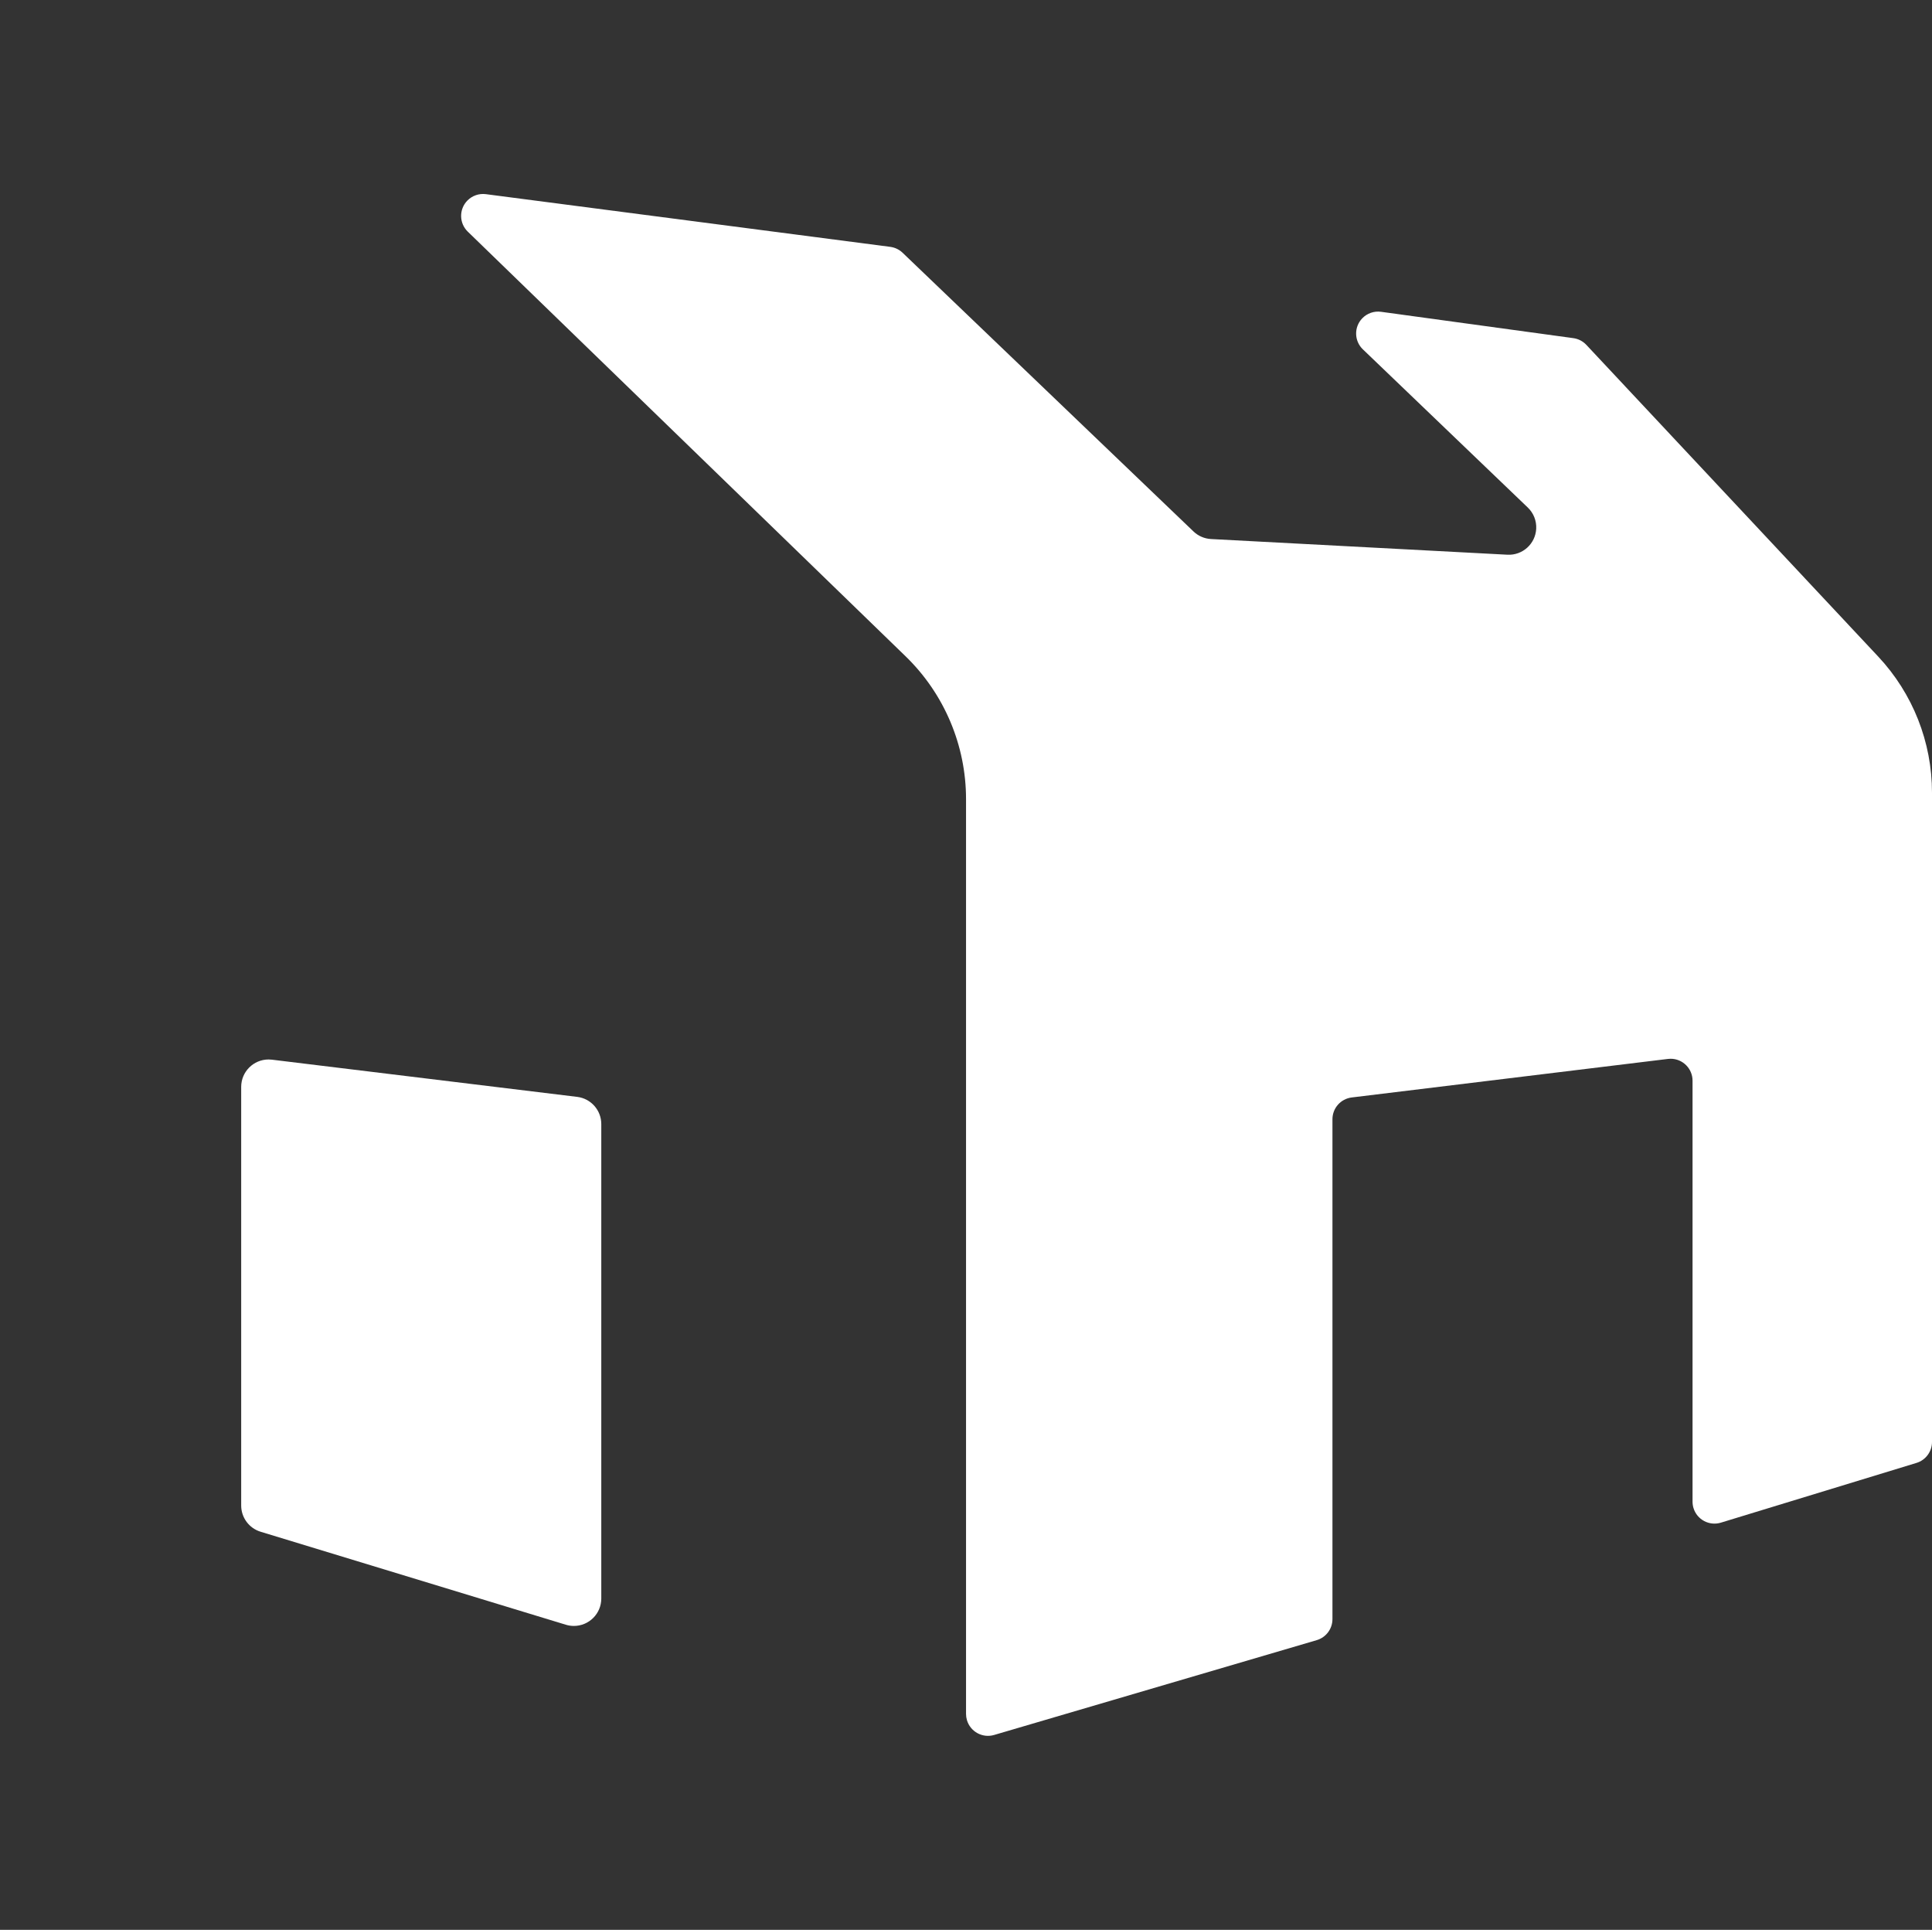 <?xml version="1.0" encoding="UTF-8"?>
<svg width="777px" height="776px" viewBox="0 0 777 776" version="1.1" xmlns="http://www.w3.org/2000/svg" xmlns:xlink="http://www.w3.org/1999/xlink">
    <rect x="0" y="0" width="777" height="776" fill="#333333" stroke="none"/>
    <title>logo-dark</title>
    <g id="Page-1" stroke="none" stroke-width="1" fill="none" fill-rule="evenodd">
        <g id="logo-dark">
            <g id="Group" transform="translate(97, 78)" fill="#FFFFFF">
                <path d="M98.411,0.074 L261.042,21.262 C262.907,21.505 264.646,22.338 266.004,23.639 L382.99,135.702 C384.897,137.529 387.397,138.611 390.035,138.75 L509.232,145.055 C515.313,145.376 520.503,140.708 520.824,134.629 C520.994,131.427 519.761,128.311 517.446,126.091 L451.113,62.478 C447.597,59.106 447.481,53.524 450.853,50.009 C452.807,47.972 455.619,46.993 458.416,47.376 L535.753,57.971 C537.759,58.246 539.61,59.203 540.994,60.681 L658.391,186.04 C672.275,200.865 680,220.414 680,240.724 L680,501.816 C680,505.695 677.466,509.118 673.756,510.25 L595.094,534.272 C590.435,535.694 585.505,533.072 584.082,528.414 C583.827,527.579 583.697,526.711 583.697,525.838 L583.697,356.556 C583.697,351.686 579.748,347.738 574.877,347.738 C574.52,347.738 574.164,347.759 573.81,347.803 L446.629,363.298 C442.203,363.837 438.876,367.594 438.876,372.052 L438.876,573.059 C438.876,576.972 436.297,580.417 432.543,581.52 L302.822,619.64 C298.148,621.013 293.246,618.339 291.872,613.666 C291.635,612.858 291.514,612.021 291.514,611.179 L291.514,243.335 C291.514,221.693 282.745,200.973 267.207,185.905 L91.13,15.149 C87.633,11.758 87.548,6.175 90.94,2.679 C92.879,0.68 95.649,-0.286 98.411,0.074 Z" id="Path"></path>
                <path d="M12.359,348.104 L135.13,363.062 C140.662,363.736 144.822,368.432 144.822,374.004 L144.822,564.777 C144.822,570.865 139.885,575.8 133.796,575.8 C132.707,575.8 131.625,575.639 130.583,575.322 L7.812,537.926 C3.171,536.512 1.13730506e-13,532.232 1.13730506e-13,527.381 L1.13730506e-13,359.046 C1.13730506e-13,352.958 4.936,348.023 11.025,348.023 C11.471,348.023 11.917,348.05 12.359,348.104 Z" id="Path-112"></path>
            </g>
            <rect id="Rectangle" x="0" y="0" width="776" height="776"></rect>
        </g>
    </g>
</svg>